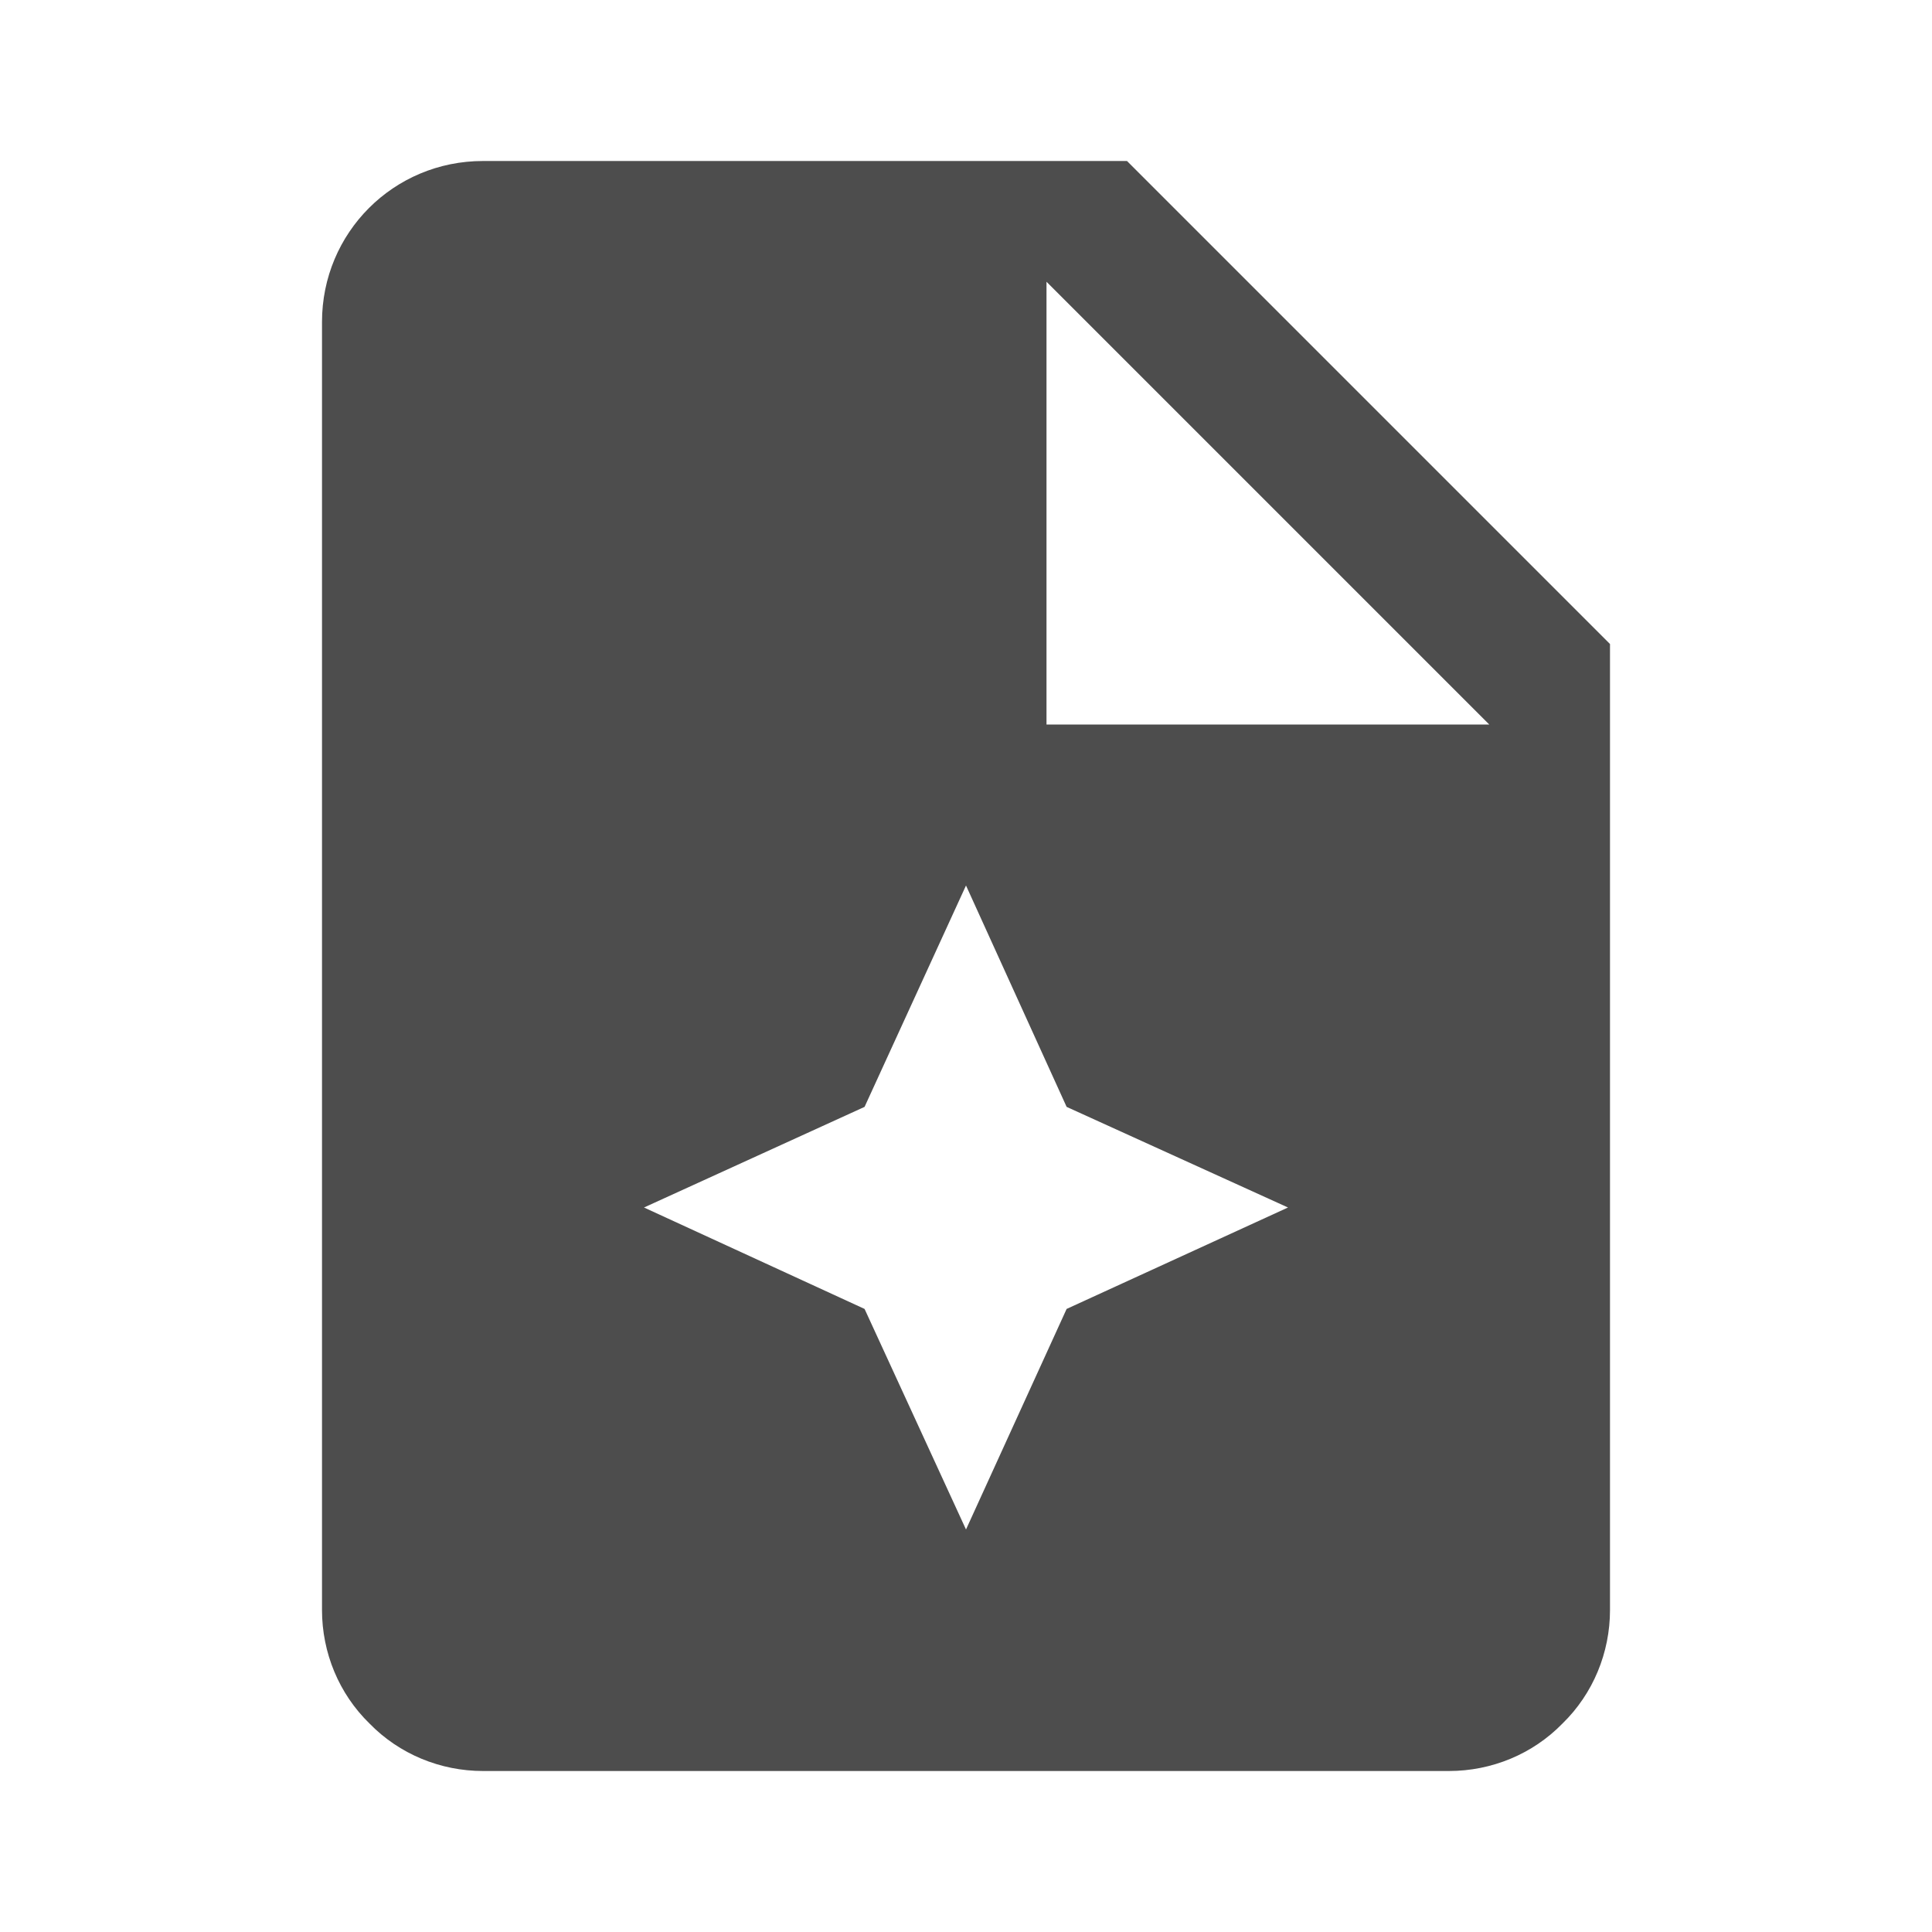 ﻿<svg xmlns="http://www.w3.org/2000/svg" viewBox="0 0 24 24"><path fill="#4d4d4d" d="M4 4c0-1.11.89-2 2-2h8l6 6v12c0 .53-.21 1.04-.59 1.41-.37.38-.88.59-1.41.59H6c-.53 0-1.04-.21-1.41-.59C4.21 21.04 4 20.53 4 20V4m9-.5V9h5.5L13 3.5M12 11l-1.26 2.75L8 15l2.74 1.26L12 19l1.25-2.74L16 15l-2.75-1.25L12 11Z"/></svg>